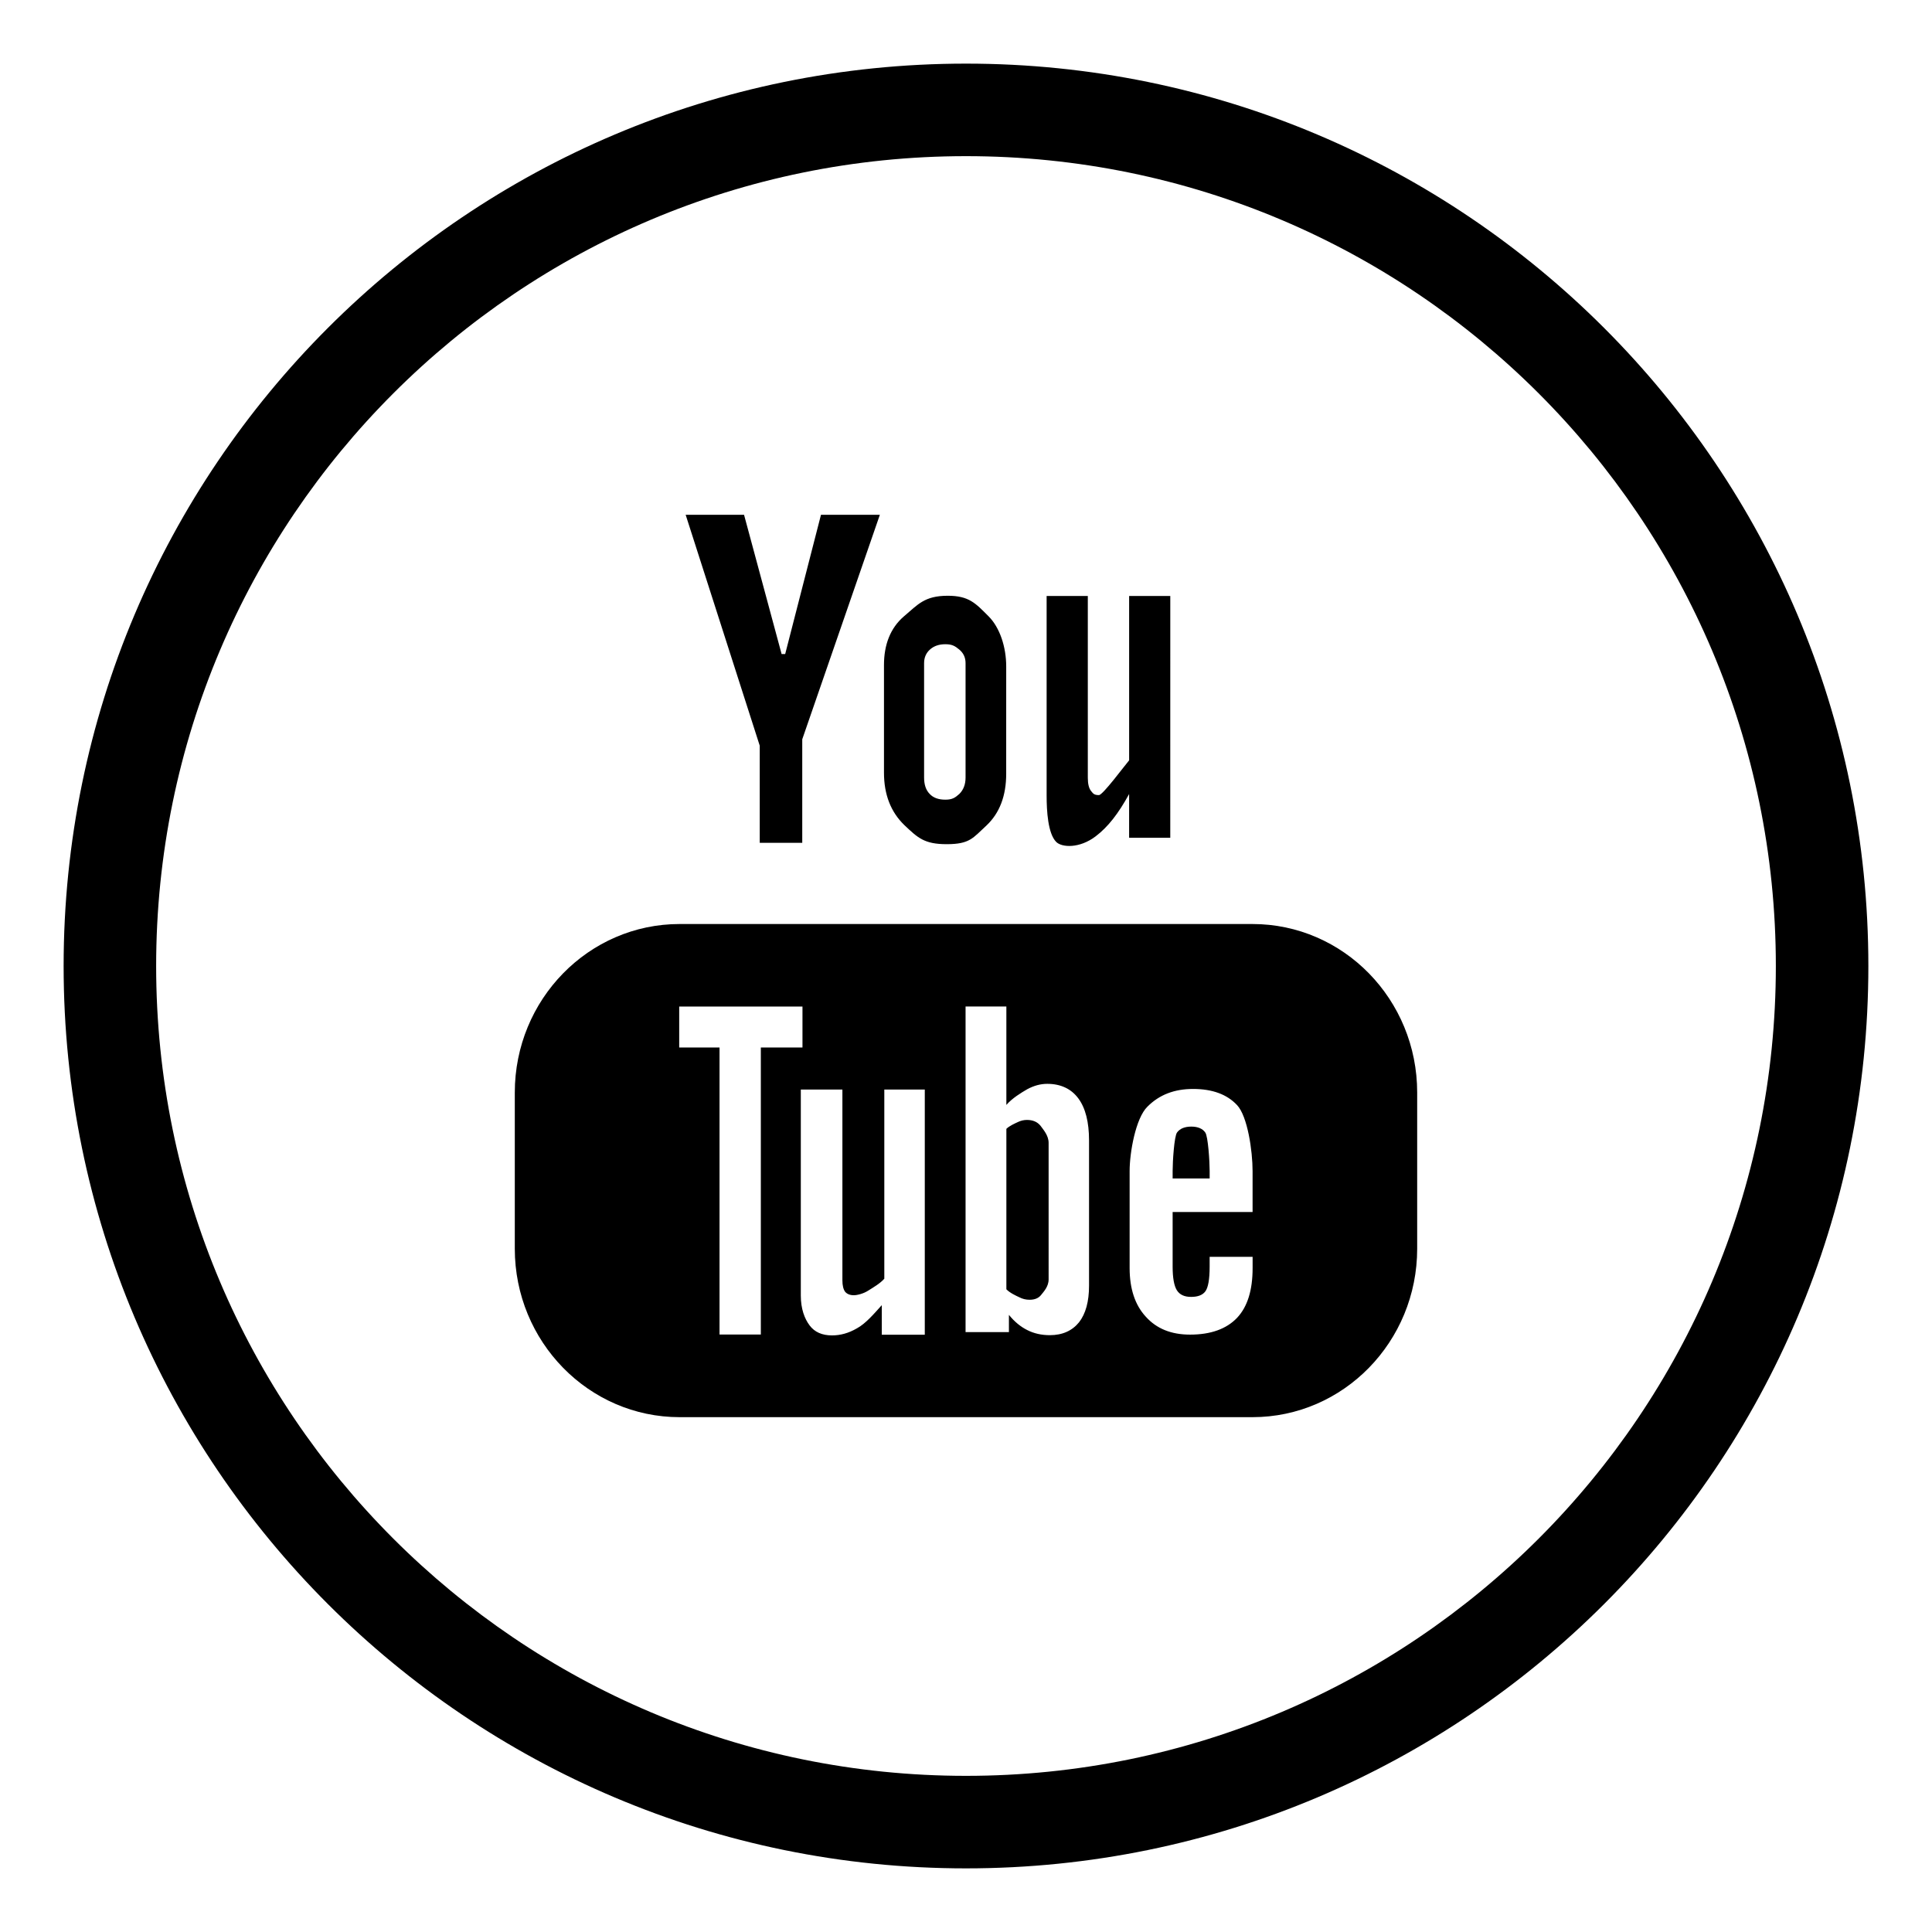 <?xml version="1.0" encoding="utf-8"?>
<!-- Generator: Adobe Illustrator 16.0.0, SVG Export Plug-In . SVG Version: 6.00 Build 0)  -->
<!DOCTYPE svg PUBLIC "-//W3C//DTD SVG 1.1//EN" "http://www.w3.org/Graphics/SVG/1.1/DTD/svg11.dtd">
<svg version="1.1" id="Layer_1" xmlns="http://www.w3.org/2000/svg" xmlns:xlink="http://www.w3.org/1999/xlink" x="0px" y="0px"
	 width="283.463px" height="283.464px" viewBox="0 0 283.463 283.464" enable-background="new 0 0 283.463 283.464"
	 xml:space="preserve">
<g>
	<path d="M141.731,9.335C68.608,9.335,9.335,68.607,9.335,141.732c0,73.123,59.273,132.396,132.396,132.396
		c73.124,0,132.396-59.273,132.396-132.396C274.128,68.607,214.854,9.335,141.731,9.335L141.731,9.335z M141.731,260.552
		c-65.625,0-118.821-53.196-118.821-118.82c0-65.625,53.196-118.821,118.821-118.821c65.624,0,118.821,53.196,118.821,118.821
		C260.554,207.356,207.354,260.552,141.731,260.552L141.731,260.552z"/>
	<path d="M120.454,75.532l-5.252,20.43h-0.525l-5.51-20.43H100.6l10.869,33.877v14.252h6.237v-15.192l11.387-32.938L120.454,75.532
		L120.454,75.532z M147.631,97.794c0-2.884-0.938-5.712-2.586-7.369c-1.909-1.906-2.861-3.015-5.988-3.015
		c-3.437,0-4.389,1.303-6.424,3.015c-2.038,1.746-2.935,4.228-2.935,7.137v15.806c0,3.214,1.002,5.76,2.975,7.677
		c1.978,1.874,2.932,2.813,6.22,2.813c3.418,0,3.856-0.921,5.834-2.732c1.939-1.826,2.902-4.364,2.902-7.596L147.631,97.794
		L147.631,97.794z M171.704,87.444h-6.038v24.113c-0.71,0.831-3.864,5.099-4.427,5.099c-0.697,0-0.834-0.195-1.157-0.599
		c-0.315-0.396-0.478-1.033-0.478-1.929V87.444h-6.043v29.278c0,2.27,0.191,5.576,1.404,6.803c0.825,0.833,3.426,0.984,5.795-0.824
		c1.818-1.383,3.313-3.313,4.904-6.2v6.417h6.038L171.704,87.444L171.704,87.444z M207.929,160.298
		c0-13.655-10.811-24.726-24.177-24.726H99.718c-13.356,0-24.187,11.071-24.187,24.726v22.91c0,13.633,10.831,24.719,24.187,24.719
		h84.034c13.366,0,24.177-11.086,24.177-24.719V160.298z M174.612,195.815c-2.766,0-4.914-0.864-6.497-2.627
		c-1.576-1.696-2.376-4.097-2.376-7.14v-14.223c0-2.727,0.881-7.758,2.611-9.455c1.752-1.756,3.959-2.598,6.695-2.598
		c2.821,0,4.98,0.786,6.457,2.369c1.535,1.631,2.277,6.699,2.277,9.684v6.002h-11.73v8.006c0,1.684,0.217,2.822,0.621,3.477
		c0.414,0.639,1.076,0.971,2.086,0.971c1.004,0,1.697-0.271,2.102-0.824c0.396-0.551,0.621-1.723,0.621-3.621v-1.43h6.304v1.639
		c0,3.25-0.743,5.683-2.296,7.324C179.937,194.984,177.644,195.815,174.612,195.815L174.612,195.815z M177.481,172.906v-1.113
		c0-1.34-0.229-5.076-0.646-5.635c-0.396-0.572-1.107-0.863-2.046-0.863c-0.962,0-1.671,0.291-2.093,0.863
		c-0.42,0.559-0.646,4.295-0.646,5.635v1.113H177.481z M154.037,195.896c-1.253,0-2.358-0.258-3.32-0.75
		c-0.944-0.471-1.853-1.197-2.688-2.229v2.526h-6.361v-47.767h5.986v14.439c0.867-1,2.16-1.777,3.063-2.303
		c0.978-0.525,1.938-0.791,2.935-0.791c1.979,0,3.529,0.734,4.565,2.143c1.043,1.406,1.567,3.469,1.567,6.166v21.303
		c0,2.344-0.495,4.121-1.465,5.371C157.319,195.242,155.888,195.896,154.037,195.896L154.037,195.896z M153.853,167.686
		c0-1.106-0.785-1.946-1.203-2.535c-0.485-0.575-1.14-0.834-1.974-0.834c-0.467,0-0.896,0.099-1.349,0.317
		c-0.419,0.199-1.227,0.547-1.672,0.99v23.541c0.5,0.52,1.382,0.93,1.892,1.166c0.476,0.248,0.97,0.369,1.511,0.369
		c0.769,0,1.342-0.242,1.705-0.721c0.348-0.443,1.09-1.204,1.09-2.262V167.686z M129.375,191.492
		c-1.164,1.293-2.369,2.707-3.637,3.395c-1.245,0.729-2.464,1.043-3.662,1.043c-1.452,0-2.553-0.479-3.288-1.463
		c-0.742-0.982-1.293-2.432-1.293-4.387v-30.225h6.102v27.992c0,0.77,0.139,1.318,0.396,1.676c0.276,0.33,0.703,0.514,1.293,0.514
		c0.452,0,1.422-0.225,2.134-0.701c0.709-0.444,1.738-1.043,2.326-1.723v-27.758h5.939v35.979h-6.311L129.375,191.492
		L129.375,191.492z M111.63,195.798h-6.061v-42.107h-5.916v-6.014h18.086v6.014h-6.109V195.798z M138.694,117.328
		c-1.003,0-1.78-0.283-2.296-0.849c-0.55-0.558-0.815-1.358-0.815-2.402V97.294c0-0.833,0.298-1.495,0.864-1.997
		c0.573-0.515,1.318-0.776,2.248-0.776c0.992,0,1.421,0.261,2.042,0.776c0.606,0.502,0.93,1.164,0.93,1.997v16.783
		c0,1.026-0.316,1.811-0.904,2.402C140.13,117.045,139.719,117.328,138.694,117.328L138.694,117.328z"/>
</g>
</svg>
